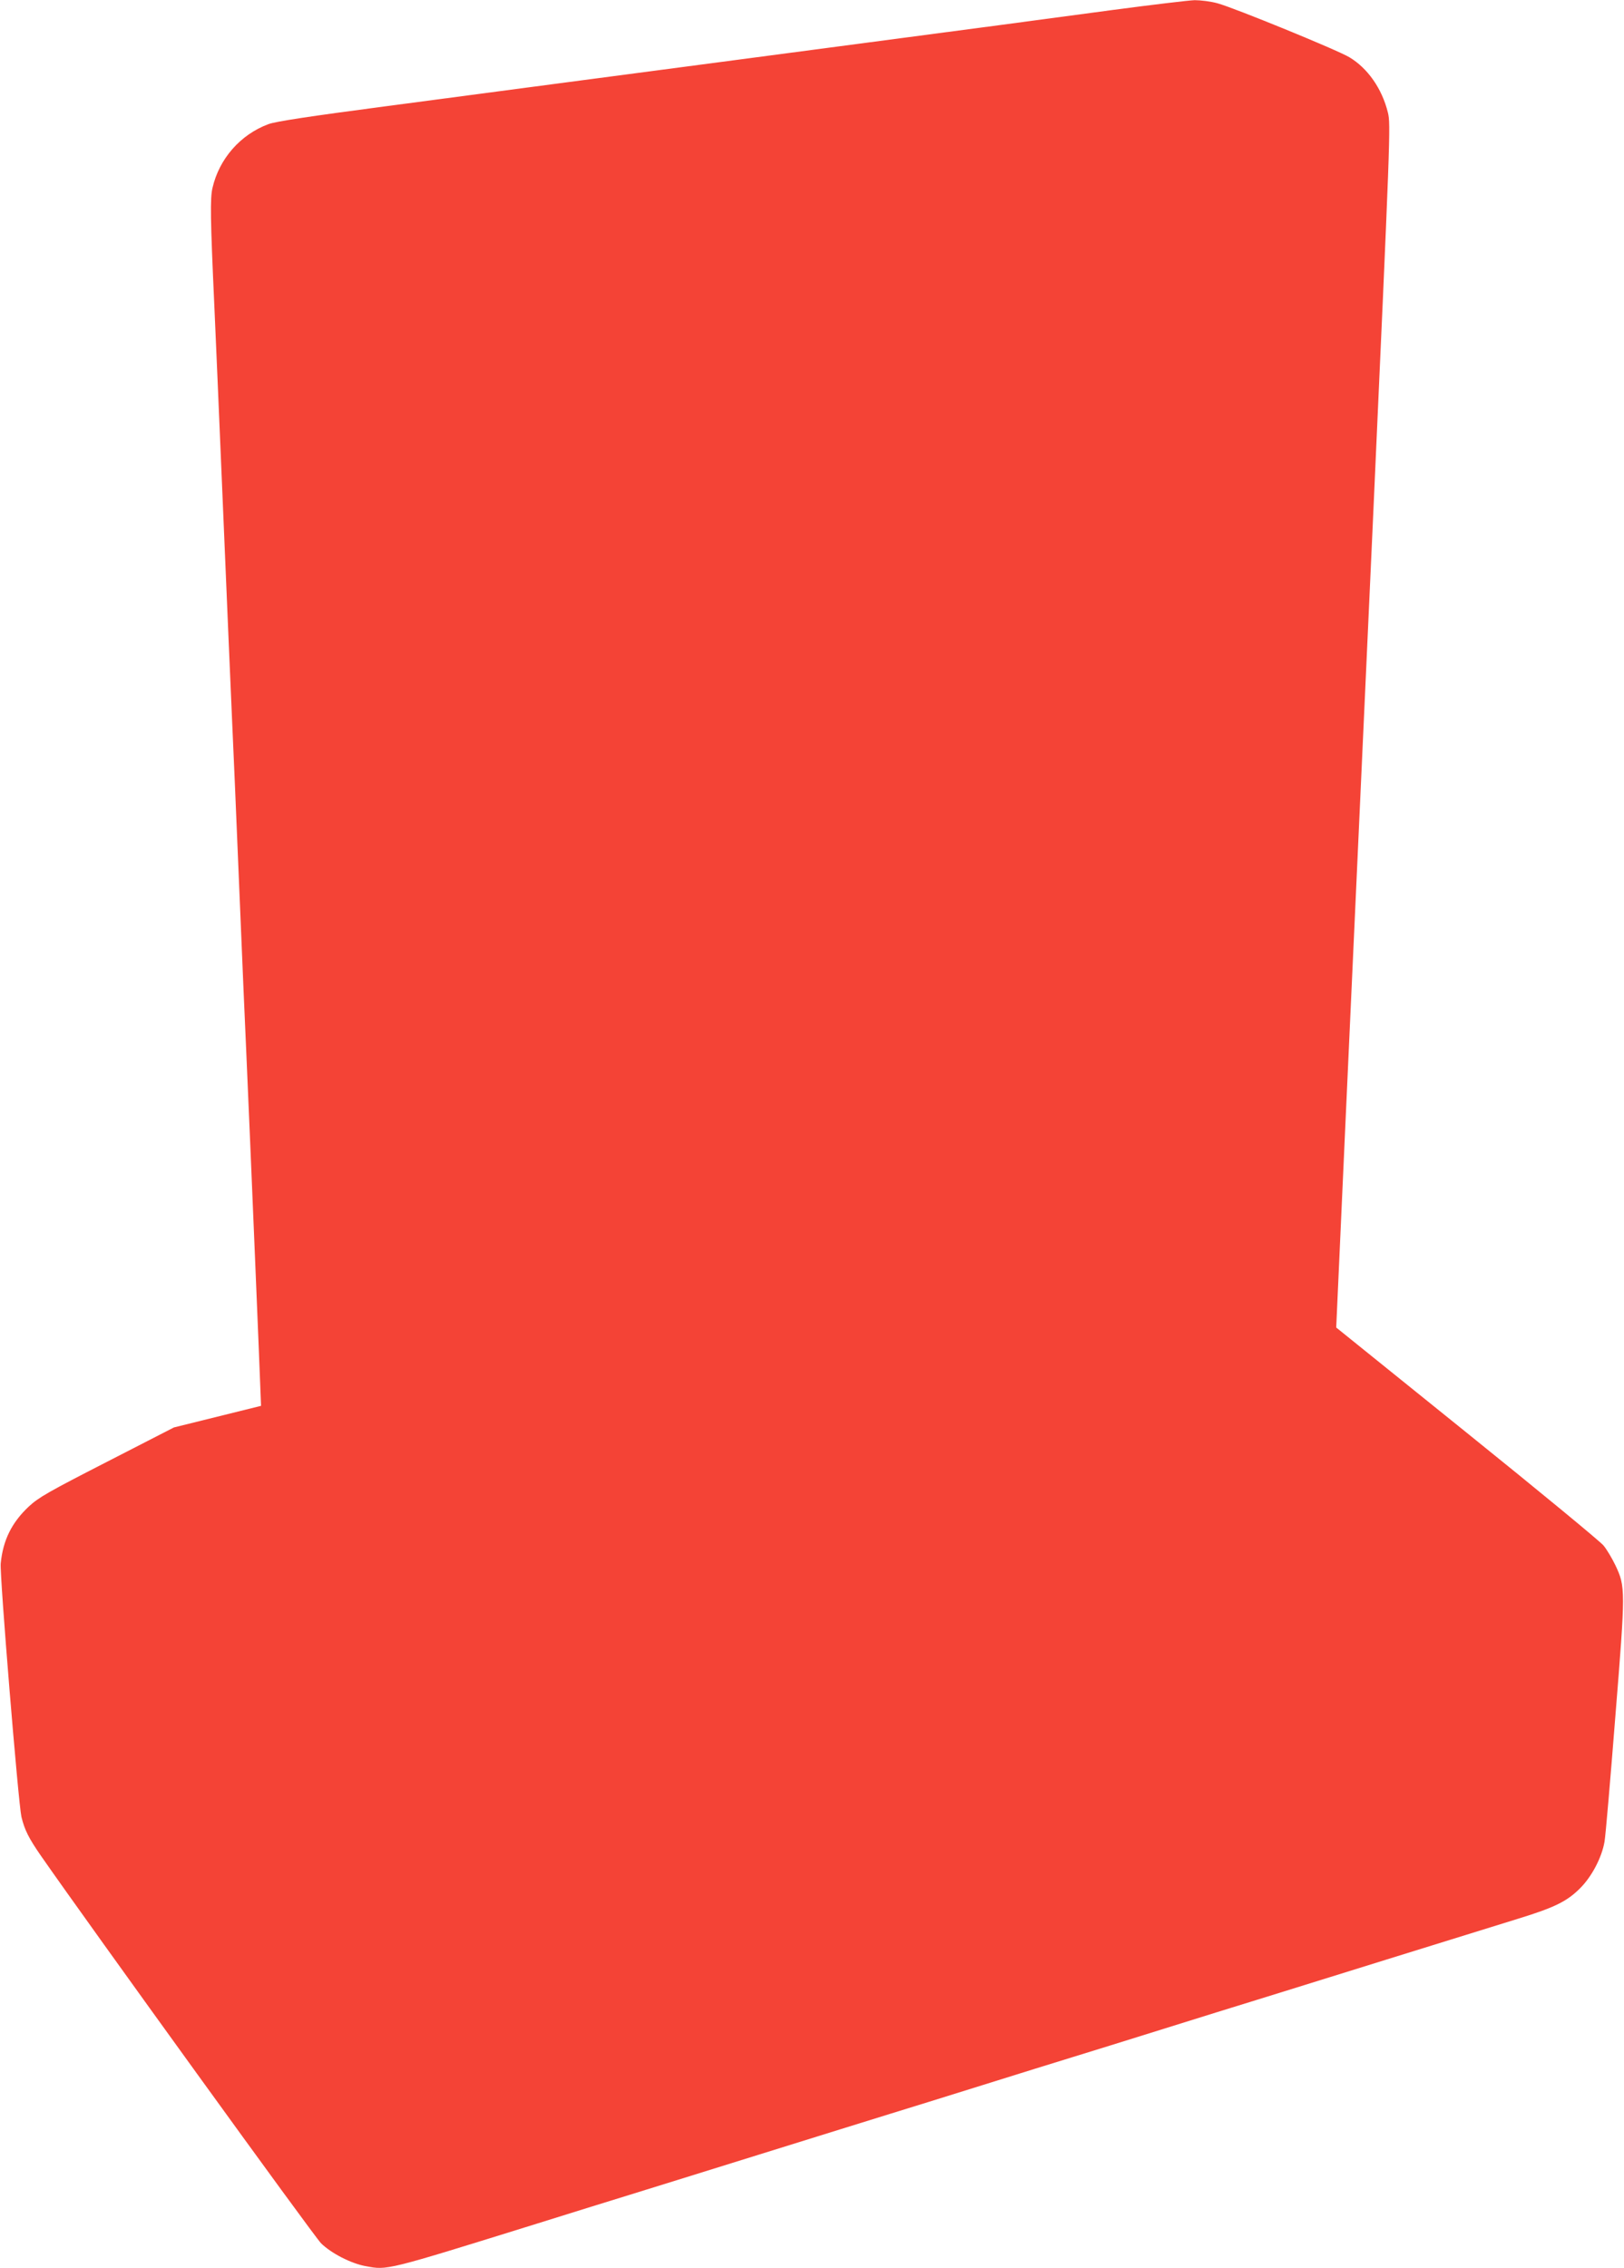 <?xml version="1.0" standalone="no"?>
<!DOCTYPE svg PUBLIC "-//W3C//DTD SVG 20010904//EN"
 "http://www.w3.org/TR/2001/REC-SVG-20010904/DTD/svg10.dtd">
<svg version="1.0" xmlns="http://www.w3.org/2000/svg"
 width="917pt" height="1280pt" viewBox="0 0 917 1280"
 preserveAspectRatio="xMidYMid meet">
<g transform="translate(0,1280) scale(0.1,-0.1)"
fill="#f44336" stroke="none">
<path d="M6285 12744 c-377 -51 -640 -86 -2140 -284 -841 -111 -1260 -166
-1968 -260 -426 -56 -624 -86 -662 -101 -158 -59 -277 -195 -315 -359 -14 -57
-12 -181 10 -660 6 -124 28 -648 50 -1165 22 -517 44 -1043 50 -1170 6 -126
24 -547 40 -935 16 -388 34 -808 40 -935 23 -518 79 -1865 81 -1935 l3 -75
-246 -61 -246 -61 -378 -194 c-330 -169 -386 -201 -441 -252 -97 -91 -146
-190 -159 -322 -6 -68 99 -1349 117 -1430 18 -74 41 -120 111 -221 274 -394
1543 -2149 1581 -2186 57 -56 169 -114 252 -129 124 -23 108 -27 970 241 198
62 430 134 515 160 85 26 418 130 740 230 322 100 655 204 740 230 85 26 317
98 515 160 198 62 430 134 515 160 85 26 317 98 515 160 198 62 430 134 515
160 85 26 418 130 740 230 322 100 657 204 745 231 201 62 271 96 344 168 68
66 126 177 141 266 6 33 33 350 61 705 58 720 58 733 0 856 -18 37 -47 87 -67
111 -19 23 -366 309 -772 636 l-737 594 51 1129 c28 621 98 2149 155 3395 100
2213 102 2267 86 2333 -33 135 -114 251 -218 313 -68 41 -651 279 -743 304
-38 11 -97 18 -130 18 -34 -1 -241 -26 -461 -55z"/>
</g>
</svg>
